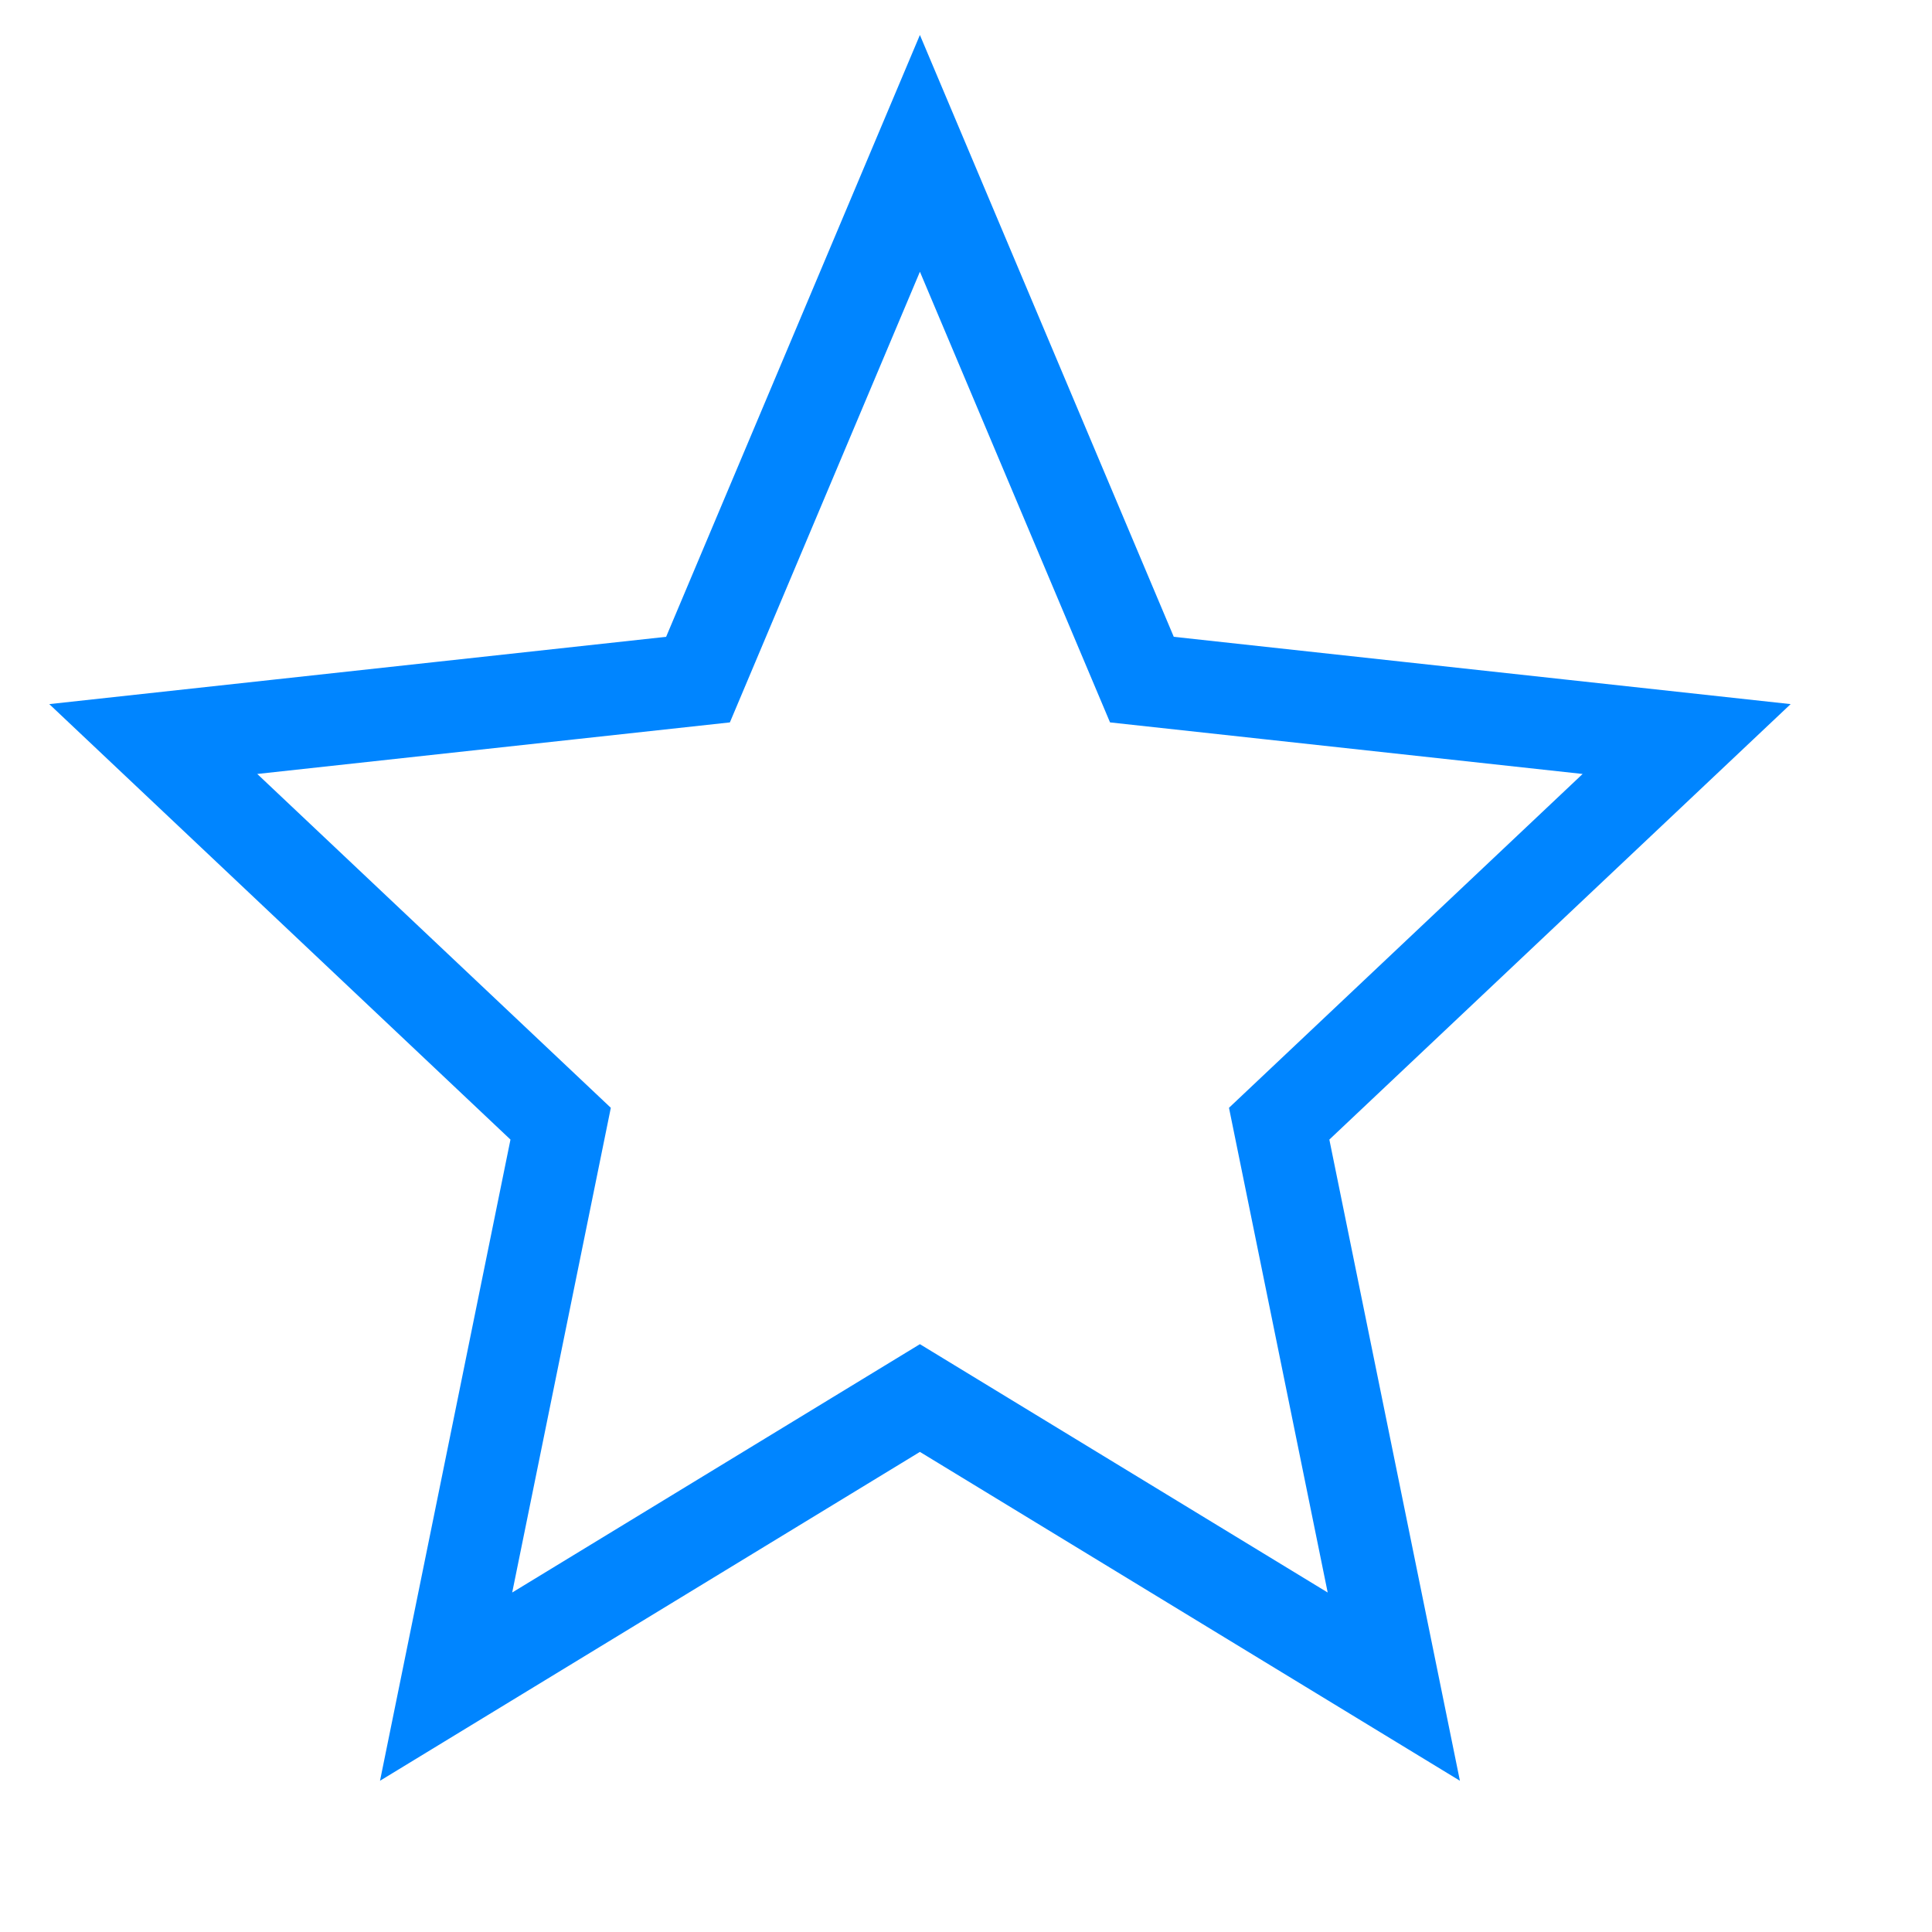 <svg width="21" height="21" viewBox="0 0 21 21" fill="none" xmlns="http://www.w3.org/2000/svg">
<path d="M9.999 1.667L12.412 7.387L18.333 8.033L13.904 12.214L15.15 18.333L9.999 15.196L4.849 18.333L6.094 12.214L1.666 8.033L7.587 7.387L9.999 1.667Z" stroke="#0085FF" stroke-linecap="square"/>
</svg>
